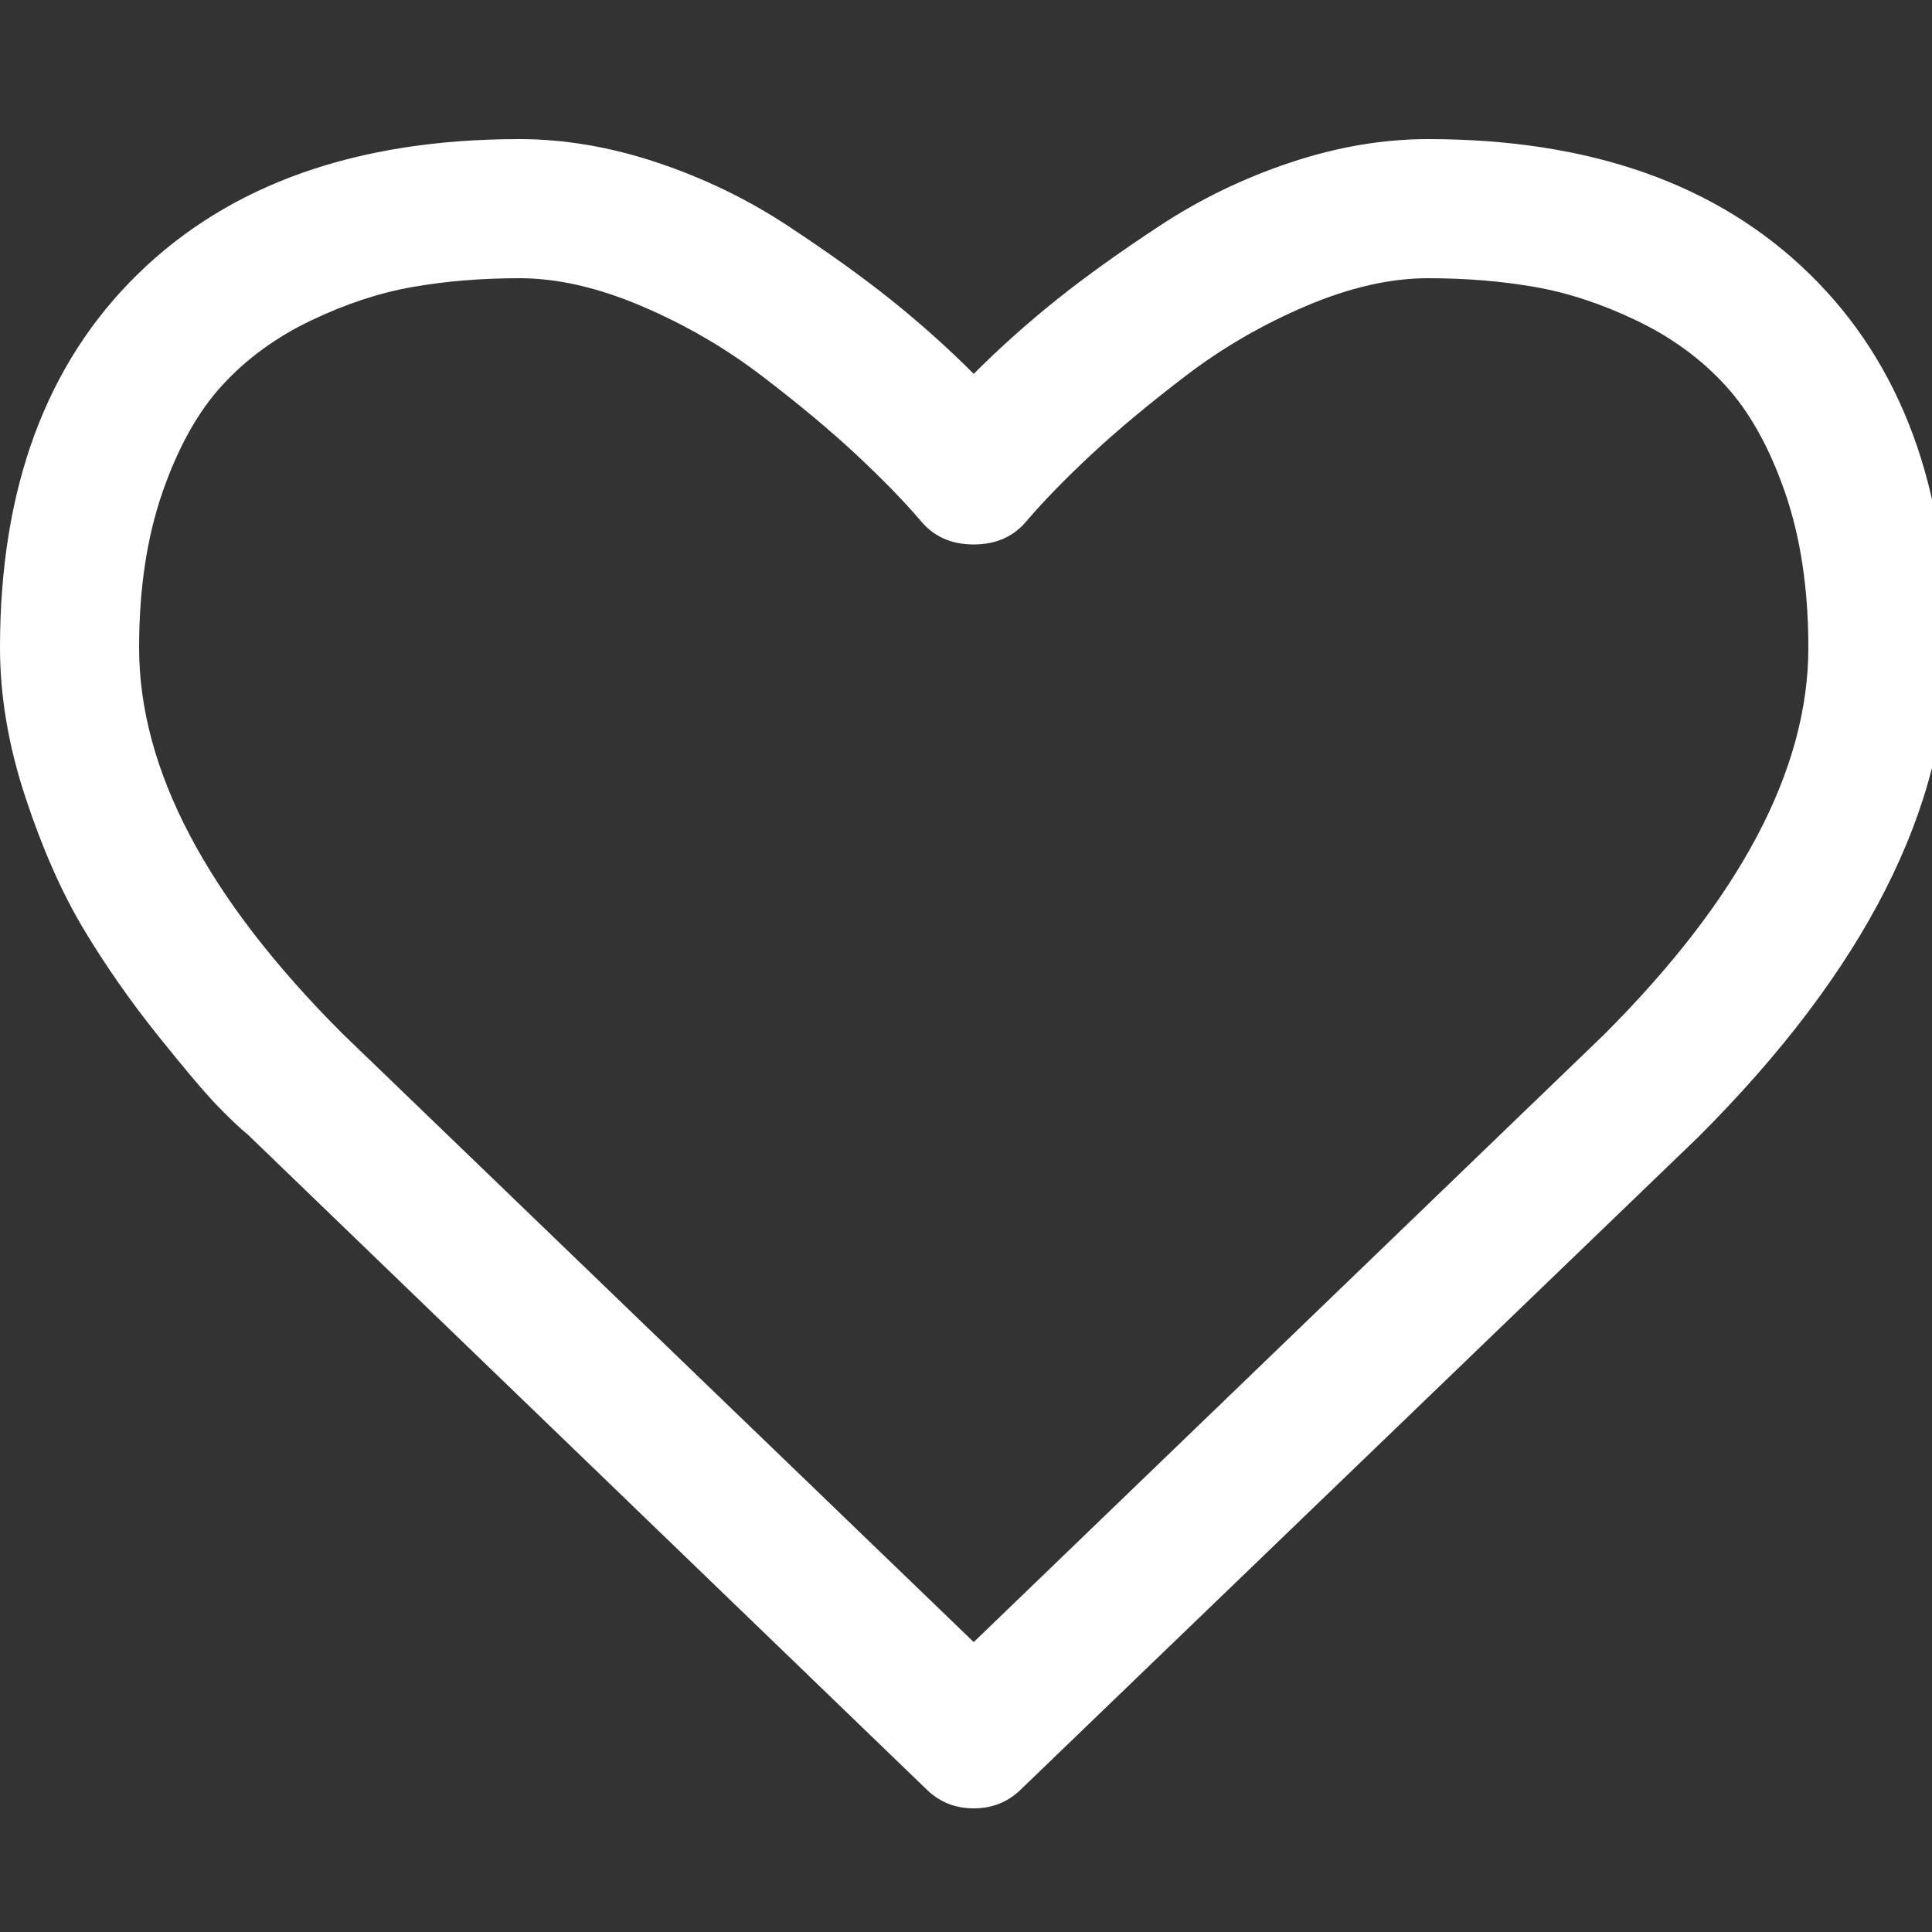 ﻿<!DOCTYPE svg PUBLIC "-//W3C//DTD SVG 1.1//EN" "http://www.w3.org/Graphics/SVG/1.1/DTD/svg11.dtd">
<svg xmlns="http://www.w3.org/2000/svg" xmlns:xlink="http://www.w3.org/1999/xlink" version="1.1" width="16" height="16" overflow="auto" preserveAspectRatio="none" baseProfile="tiny" space="preserve">
  <rect width="100%" height="100%" fill="#333333" stroke="none"/>
  <path d="M1664 940 Q1664 1021 1642.5 1083 Q1621 1145 1587.5 1181.5 Q1554 1218 1506 1241 Q1458 1264 1412 1272 Q1366 1280 1314 1280 Q1262 1280 1202 1254.5 Q1142 1229 1091.5 1190.5 Q1041 1152 1005 1118.5 Q969 1085 945 1057 Q927 1035 896 1035 Q865 1035 847 1057 Q823 1085 787 1118.5 Q751 1152 700.5 1190.5 Q650 1229 590 1254.5 Q530 1280 478 1280 Q426 1280 380 1272 Q334 1264 286 1241 Q238 1218 204.5 1181.5 Q171 1145 149.5 1083 Q128 1021 128 940 Q128 772 315 585 L896 25 L1476 584 Q1664 772 1664 940 z M1792 940 Q1792 719 1563 490 L940 -110 Q922 -128 896 -128 Q870 -128 852 -110 L228 492 Q218 500 200.5 518 Q183 536 145 583.5 Q107 631 77 681 Q47 731 23.5 802 Q0 873 0 940 Q0 1160 127 1284 Q254 1408 478 1408 Q540 1408 604.5 1386.5 Q669 1365 724.5 1328.5 Q780 1292 820 1260 Q860 1228 896 1192 Q932 1228 972 1260 Q1012 1292 1067.5 1328.5 Q1123 1365 1187.5 1386.5 Q1252 1408 1314 1408 Q1538 1408 1665 1284 Q1792 1160 1792 940 z" pathLength="0" fill="White" transform="translate(0, 1.311302E-06) scale(0.009, -0.009) translate(0, -1536)" />
</svg>